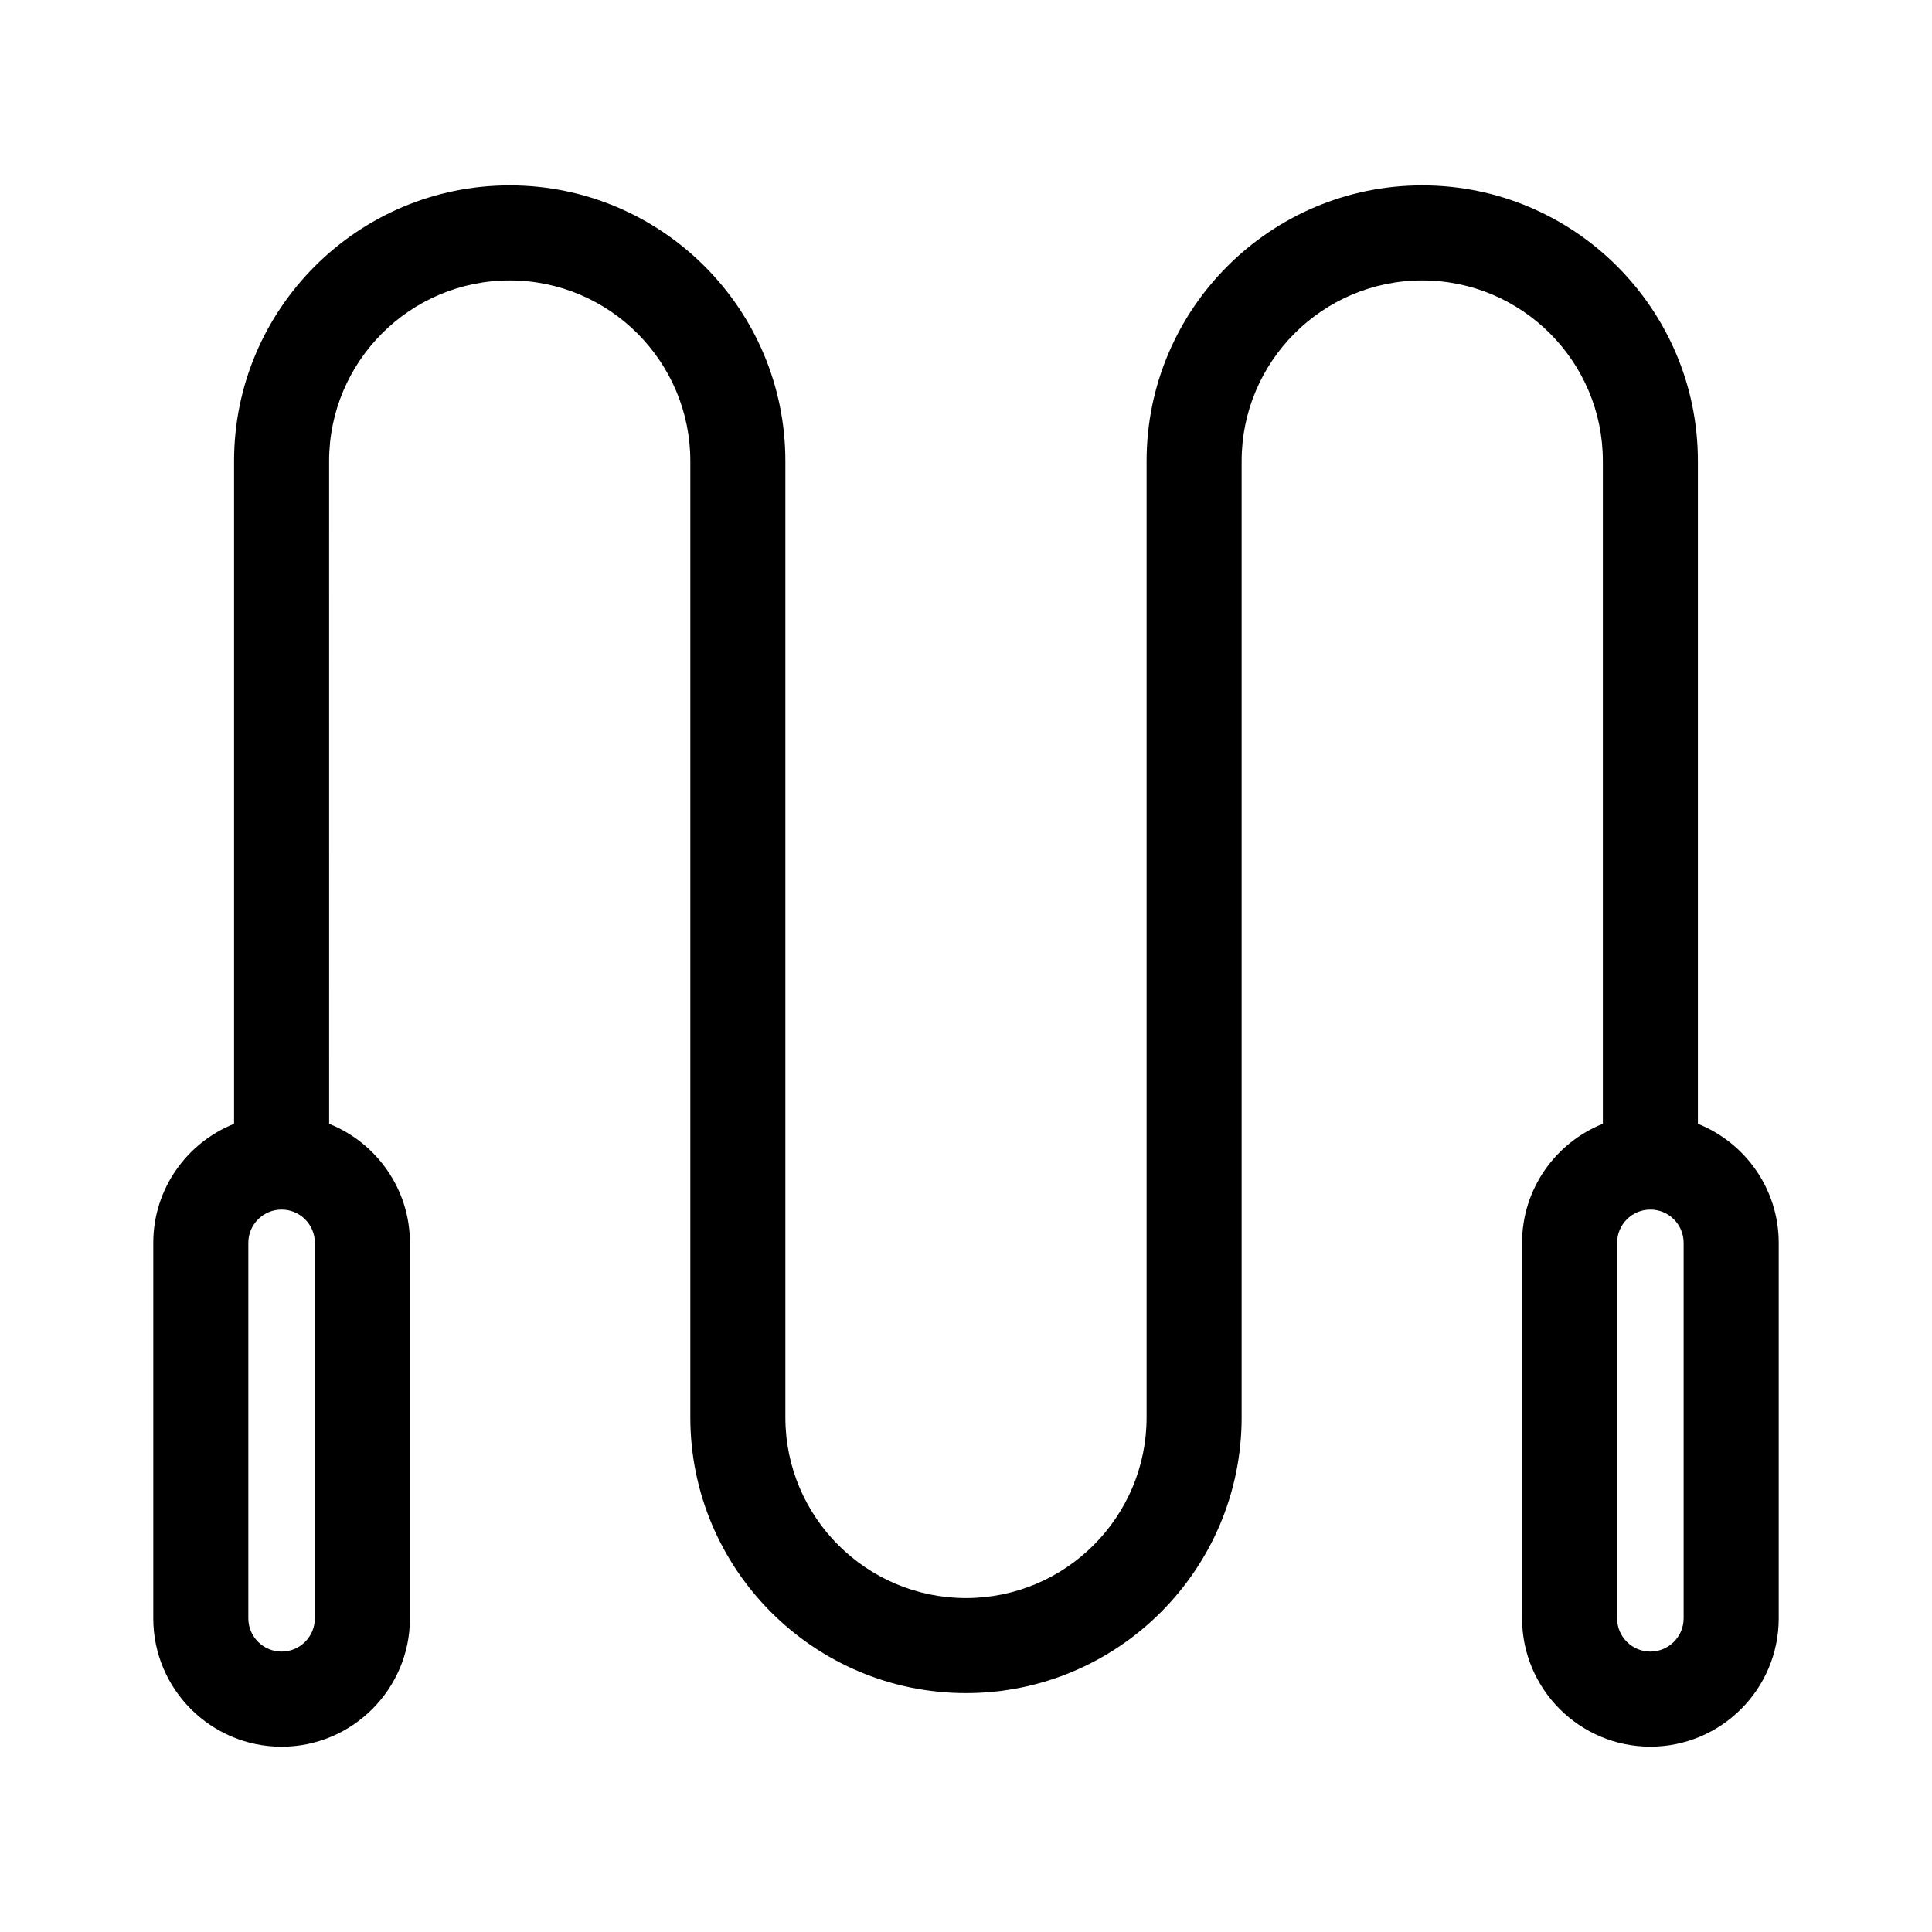 <?xml version="1.0" encoding="UTF-8"?>
<!-- Uploaded to: SVG Repo, www.svgrepo.com, Generator: SVG Repo Mixer Tools -->
<svg fill="#000000" width="800px" height="800px" version="1.1" viewBox="144 144 512 512" xmlns="http://www.w3.org/2000/svg">
 <path d="m593.96 441.81v-175.63c0-40.281-32.773-73.051-73.051-73.051-40.281 0-73.051 32.773-73.051 73.051v253.46c0 26.391-21.473 47.863-47.863 47.863s-47.863-21.473-47.863-47.863v-253.46c0-40.281-32.773-73.051-73.051-73.051-40.281 0-73.051 32.773-73.051 73.051v175.64c-12.531 5.019-21.41 17.262-21.41 31.562v99.504c0 18.75 15.254 34.008 34.008 34.008 18.75 0 34.008-15.254 34.008-34.008v-99.504c0-14.297-8.883-26.539-21.41-31.562l-0.008-175.64c0-26.391 21.473-47.863 47.863-47.863 26.391 0 47.863 21.473 47.863 47.863v253.46c0 40.281 32.773 73.051 73.051 73.051 40.281 0 73.051-32.773 73.051-73.051v-253.46c0-26.391 21.473-47.863 47.863-47.863 26.391 0 47.863 21.473 47.863 47.863v175.63c-12.531 5.019-21.41 17.262-21.41 31.559v99.504c0 18.75 15.254 34.008 34.008 34.008 18.75 0 34.008-15.254 34.008-34.008v-99.504c-0.004-14.293-8.887-26.535-21.418-31.555zm-366.52 131.06c0 4.863-3.953 8.816-8.816 8.816-4.863 0-8.816-3.953-8.816-8.816v-99.504c0-4.863 3.953-8.816 8.816-8.816 4.863 0 8.816 3.953 8.816 8.816zm362.74 0c0 4.863-3.953 8.816-8.816 8.816-4.863 0-8.816-3.953-8.816-8.816v-99.504c0-4.863 3.953-8.816 8.816-8.816 4.863 0 8.816 3.953 8.816 8.816z"/>
</svg>
